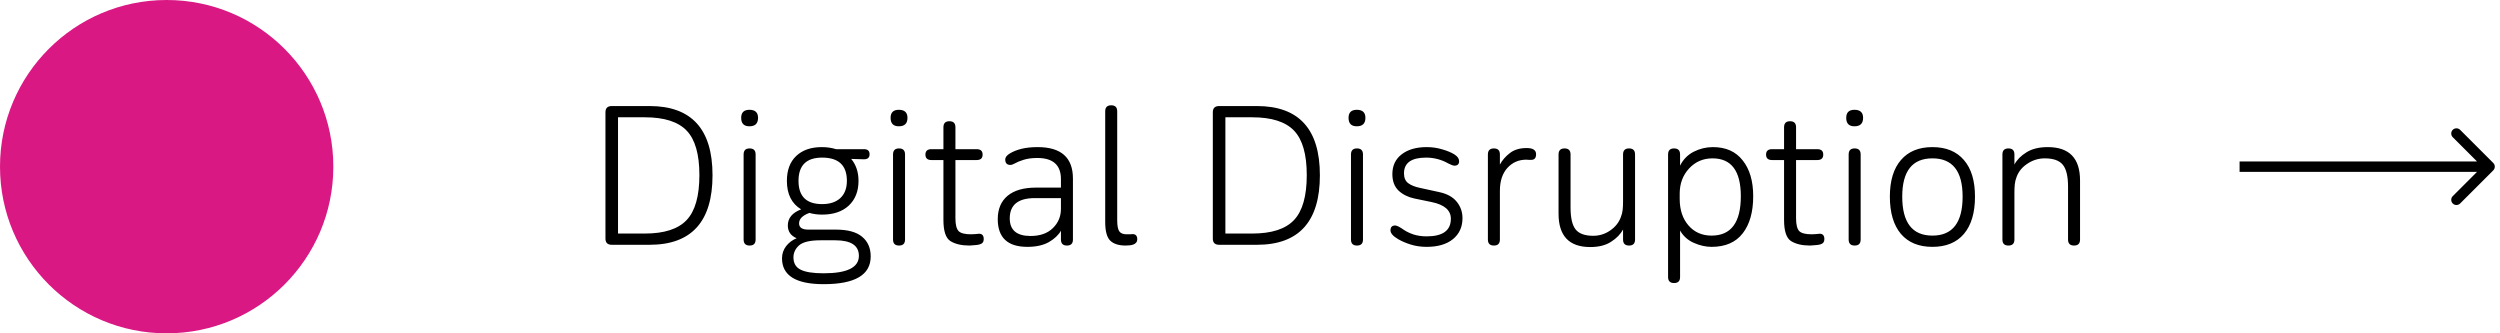 <svg width="240" height="32" viewBox="0 0 240 32" fill="none" xmlns="http://www.w3.org/2000/svg">
<circle cx="16" cy="16" r="16" fill="#DA1884"/>
<path d="M58.736 10.18H62.354C66.386 10.18 68.402 12.394 68.402 16.822C68.402 21.274 66.386 23.5 62.354 23.5H58.736C58.328 23.5 58.124 23.302 58.124 22.906V10.774C58.124 10.378 58.328 10.18 58.736 10.18ZM59.33 22.42H61.904C63.764 22.42 65.102 21.988 65.918 21.124C66.734 20.26 67.142 18.82 67.142 16.804C67.142 14.812 66.734 13.39 65.918 12.538C65.102 11.686 63.764 11.26 61.904 11.26H59.33V22.42ZM71.945 12.124C71.417 12.124 71.153 11.854 71.153 11.314C71.153 10.798 71.417 10.54 71.945 10.54C72.497 10.54 72.773 10.798 72.773 11.314C72.773 11.854 72.497 12.124 71.945 12.124ZM72.539 14.824V22.996C72.539 23.38 72.347 23.572 71.963 23.572C71.579 23.572 71.387 23.38 71.387 22.996V14.824C71.387 14.44 71.579 14.248 71.963 14.248C72.347 14.248 72.539 14.44 72.539 14.824ZM83.587 24.616C83.587 26.392 82.081 27.28 79.069 27.28C76.405 27.28 75.073 26.452 75.073 24.796C75.073 24.364 75.205 23.974 75.469 23.626C75.733 23.29 76.069 23.038 76.477 22.87C75.913 22.63 75.631 22.222 75.631 21.646C75.631 20.938 76.057 20.422 76.909 20.098C75.997 19.546 75.541 18.634 75.541 17.362C75.541 16.342 75.835 15.55 76.423 14.986C77.023 14.41 77.845 14.122 78.889 14.122C79.381 14.122 79.837 14.188 80.257 14.32H82.939C83.299 14.32 83.479 14.482 83.479 14.806C83.479 15.13 83.299 15.292 82.939 15.292L81.715 15.256C82.183 15.82 82.417 16.522 82.417 17.362C82.417 18.358 82.105 19.15 81.481 19.738C80.857 20.314 80.005 20.602 78.925 20.602C78.481 20.602 78.073 20.548 77.701 20.44C77.041 20.68 76.711 21.016 76.711 21.448C76.711 21.844 77.005 22.042 77.593 22.042H80.239C81.379 22.042 82.219 22.27 82.759 22.726C83.311 23.182 83.587 23.812 83.587 24.616ZM76.657 17.362C76.657 18.85 77.413 19.594 78.925 19.594C79.669 19.594 80.251 19.402 80.671 19.018C81.091 18.622 81.301 18.07 81.301 17.362C81.301 15.874 80.509 15.13 78.925 15.13C77.413 15.13 76.657 15.874 76.657 17.362ZM76.171 24.706C76.171 25.258 76.393 25.648 76.837 25.876C77.293 26.116 78.037 26.236 79.069 26.236C81.325 26.236 82.453 25.678 82.453 24.562C82.453 23.566 81.697 23.068 80.185 23.068H78.763C77.767 23.068 77.083 23.23 76.711 23.554C76.351 23.878 76.171 24.262 76.171 24.706ZM86.289 12.124C85.761 12.124 85.497 11.854 85.497 11.314C85.497 10.798 85.761 10.54 86.289 10.54C86.841 10.54 87.117 10.798 87.117 11.314C87.117 11.854 86.841 12.124 86.289 12.124ZM86.883 14.824V22.996C86.883 23.38 86.691 23.572 86.307 23.572C85.923 23.572 85.731 23.38 85.731 22.996V14.824C85.731 14.44 85.923 14.248 86.307 14.248C86.691 14.248 86.883 14.44 86.883 14.824ZM90.569 15.364H89.417C89.033 15.364 88.841 15.19 88.841 14.842C88.841 14.494 89.033 14.32 89.417 14.32H90.569V12.214C90.569 11.83 90.761 11.638 91.145 11.638C91.529 11.638 91.721 11.83 91.721 12.214V14.32H93.755C94.139 14.32 94.331 14.494 94.331 14.842C94.331 15.19 94.139 15.364 93.755 15.364H91.721V20.962C91.721 21.562 91.823 21.97 92.027 22.186C92.231 22.39 92.627 22.492 93.215 22.492C93.287 22.492 93.419 22.486 93.611 22.474C93.815 22.45 93.941 22.438 93.989 22.438C94.289 22.438 94.439 22.612 94.439 22.96C94.439 23.224 94.307 23.392 94.043 23.464C93.923 23.5 93.761 23.524 93.557 23.536C93.353 23.56 93.191 23.572 93.071 23.572C92.303 23.572 91.691 23.428 91.235 23.14C90.791 22.852 90.569 22.18 90.569 21.124V15.364ZM103.002 17.146V22.996C103.002 23.38 102.81 23.572 102.426 23.572C102.042 23.572 101.85 23.38 101.85 22.996V22.15C101.61 22.57 101.22 22.936 100.68 23.248C100.14 23.548 99.456 23.698 98.628 23.698C96.732 23.698 95.784 22.81 95.784 21.034C95.784 20.074 96.096 19.33 96.72 18.802C97.356 18.274 98.262 18.01 99.438 18.01H101.85V17.2C101.85 15.844 101.094 15.166 99.582 15.166C99.054 15.166 98.61 15.226 98.25 15.346C97.902 15.454 97.614 15.574 97.386 15.706C97.242 15.79 97.11 15.832 96.99 15.832C96.666 15.832 96.504 15.658 96.504 15.31C96.504 15.094 96.66 14.896 96.972 14.716C97.272 14.536 97.638 14.392 98.07 14.284C98.502 14.176 99.018 14.122 99.618 14.122C101.874 14.122 103.002 15.13 103.002 17.146ZM101.85 19.018H99.348C97.74 19.018 96.936 19.666 96.936 20.962C96.936 22.09 97.602 22.654 98.934 22.654C99.846 22.654 100.56 22.402 101.076 21.898C101.592 21.394 101.85 20.776 101.85 20.044V19.018ZM107.252 10.684V21.142C107.252 21.658 107.318 22.012 107.45 22.204C107.582 22.396 107.816 22.492 108.152 22.492C108.224 22.492 108.326 22.492 108.458 22.492C108.59 22.48 108.68 22.474 108.728 22.474C109.028 22.474 109.178 22.642 109.178 22.978C109.178 23.218 109.046 23.386 108.782 23.482C108.602 23.542 108.362 23.572 108.062 23.572C107.402 23.572 106.91 23.416 106.586 23.104C106.262 22.792 106.1 22.192 106.1 21.304V10.684C106.1 10.3 106.292 10.108 106.676 10.108C107.06 10.108 107.252 10.3 107.252 10.684ZM117.043 10.18H120.661C124.693 10.18 126.709 12.394 126.709 16.822C126.709 21.274 124.693 23.5 120.661 23.5H117.043C116.635 23.5 116.431 23.302 116.431 22.906V10.774C116.431 10.378 116.635 10.18 117.043 10.18ZM117.637 22.42H120.211C122.071 22.42 123.409 21.988 124.225 21.124C125.041 20.26 125.449 18.82 125.449 16.804C125.449 14.812 125.041 13.39 124.225 12.538C123.409 11.686 122.071 11.26 120.211 11.26H117.637V22.42ZM130.252 12.124C129.724 12.124 129.46 11.854 129.46 11.314C129.46 10.798 129.724 10.54 130.252 10.54C130.804 10.54 131.08 10.798 131.08 11.314C131.08 11.854 130.804 12.124 130.252 12.124ZM130.846 14.824V22.996C130.846 23.38 130.654 23.572 130.27 23.572C129.886 23.572 129.694 23.38 129.694 22.996V14.824C129.694 14.44 129.886 14.248 130.27 14.248C130.654 14.248 130.846 14.44 130.846 14.824ZM133.937 21.646C134.093 21.646 134.369 21.784 134.765 22.06C135.005 22.228 135.317 22.378 135.701 22.51C136.085 22.63 136.505 22.69 136.961 22.69C138.509 22.69 139.283 22.126 139.283 20.998C139.283 20.182 138.665 19.648 137.429 19.396L135.773 19.054C135.161 18.922 134.657 18.67 134.261 18.298C133.865 17.914 133.667 17.386 133.667 16.714C133.667 15.91 133.961 15.28 134.549 14.824C135.149 14.356 135.953 14.122 136.961 14.122C137.489 14.122 137.987 14.194 138.455 14.338C138.923 14.47 139.313 14.632 139.625 14.824C139.925 15.016 140.075 15.232 140.075 15.472C140.075 15.76 139.925 15.904 139.625 15.904C139.505 15.904 139.307 15.832 139.031 15.688C138.371 15.316 137.663 15.13 136.907 15.13C135.491 15.13 134.783 15.634 134.783 16.642C134.783 17.062 134.915 17.374 135.179 17.578C135.455 17.782 135.821 17.932 136.277 18.028L138.167 18.442C138.911 18.598 139.469 18.904 139.841 19.36C140.213 19.816 140.399 20.344 140.399 20.944C140.399 21.784 140.093 22.456 139.481 22.96C138.869 23.452 138.029 23.698 136.961 23.698C136.421 23.698 135.917 23.626 135.449 23.482C134.981 23.338 134.573 23.164 134.225 22.96C133.733 22.672 133.487 22.39 133.487 22.114C133.487 21.802 133.637 21.646 133.937 21.646ZM143.99 18.316V22.996C143.99 23.38 143.798 23.572 143.414 23.572C143.03 23.572 142.838 23.38 142.838 22.996V14.824C142.838 14.44 143.03 14.248 143.414 14.248C143.798 14.248 143.99 14.44 143.99 14.824V15.796C144.218 15.376 144.536 15.01 144.944 14.698C145.352 14.374 145.892 14.212 146.564 14.212C147.164 14.212 147.464 14.41 147.464 14.806C147.464 15.166 147.308 15.346 146.996 15.346C146.96 15.346 146.888 15.346 146.78 15.346C146.672 15.334 146.588 15.328 146.528 15.328C145.796 15.328 145.19 15.592 144.71 16.12C144.23 16.648 143.99 17.38 143.99 18.316ZM156.965 14.824V22.996C156.965 23.38 156.773 23.572 156.389 23.572C156.005 23.572 155.813 23.38 155.813 22.996V22.024C155.573 22.48 155.189 22.876 154.661 23.212C154.145 23.548 153.479 23.716 152.663 23.716C150.635 23.716 149.621 22.648 149.621 20.512V14.824C149.621 14.44 149.813 14.248 150.197 14.248C150.581 14.248 150.773 14.44 150.773 14.824V19.918C150.773 20.914 150.935 21.616 151.259 22.024C151.583 22.432 152.147 22.636 152.951 22.636C153.539 22.636 154.079 22.468 154.571 22.132C155.063 21.796 155.405 21.37 155.597 20.854C155.693 20.614 155.753 20.374 155.777 20.134C155.801 19.894 155.813 19.636 155.813 19.36V14.824C155.813 14.44 156.005 14.248 156.389 14.248C156.773 14.248 156.965 14.44 156.965 14.824ZM161.287 26.596C161.287 26.98 161.095 27.172 160.711 27.172C160.327 27.172 160.135 26.98 160.135 26.596V14.824C160.135 14.44 160.327 14.248 160.711 14.248C161.095 14.248 161.287 14.44 161.287 14.824V15.904C161.575 15.316 162.007 14.872 162.583 14.572C163.171 14.272 163.789 14.122 164.437 14.122C165.685 14.122 166.639 14.548 167.299 15.4C167.971 16.24 168.307 17.386 168.307 18.838C168.307 20.35 167.971 21.538 167.299 22.402C166.627 23.266 165.631 23.698 164.311 23.698C163.759 23.698 163.195 23.572 162.619 23.32C162.043 23.068 161.599 22.672 161.287 22.132V26.596ZM161.251 18.586V19.09C161.251 20.146 161.533 20.998 162.097 21.646C162.661 22.294 163.399 22.618 164.311 22.618C166.183 22.618 167.119 21.358 167.119 18.838C167.119 16.414 166.213 15.202 164.401 15.202C163.501 15.202 162.751 15.526 162.151 16.174C161.551 16.822 161.251 17.626 161.251 18.586ZM171.27 15.364H170.118C169.734 15.364 169.542 15.19 169.542 14.842C169.542 14.494 169.734 14.32 170.118 14.32H171.27V12.214C171.27 11.83 171.462 11.638 171.846 11.638C172.23 11.638 172.422 11.83 172.422 12.214V14.32H174.456C174.84 14.32 175.032 14.494 175.032 14.842C175.032 15.19 174.84 15.364 174.456 15.364H172.422V20.962C172.422 21.562 172.524 21.97 172.728 22.186C172.932 22.39 173.328 22.492 173.916 22.492C173.988 22.492 174.12 22.486 174.312 22.474C174.516 22.45 174.642 22.438 174.69 22.438C174.99 22.438 175.14 22.612 175.14 22.96C175.14 23.224 175.008 23.392 174.744 23.464C174.624 23.5 174.462 23.524 174.258 23.536C174.054 23.56 173.892 23.572 173.772 23.572C173.004 23.572 172.392 23.428 171.936 23.14C171.492 22.852 171.27 22.18 171.27 21.124V15.364ZM178.029 12.124C177.501 12.124 177.237 11.854 177.237 11.314C177.237 10.798 177.501 10.54 178.029 10.54C178.581 10.54 178.857 10.798 178.857 11.314C178.857 11.854 178.581 12.124 178.029 12.124ZM178.623 14.824V22.996C178.623 23.38 178.431 23.572 178.047 23.572C177.663 23.572 177.471 23.38 177.471 22.996V14.824C177.471 14.44 177.663 14.248 178.047 14.248C178.431 14.248 178.623 14.44 178.623 14.824ZM185.513 23.698C184.205 23.698 183.197 23.284 182.489 22.456C181.781 21.616 181.427 20.422 181.427 18.874C181.427 17.35 181.781 16.18 182.489 15.364C183.197 14.536 184.205 14.122 185.513 14.122C186.821 14.122 187.829 14.536 188.537 15.364C189.245 16.18 189.599 17.35 189.599 18.874C189.599 20.422 189.245 21.616 188.537 22.456C187.829 23.284 186.821 23.698 185.513 23.698ZM185.513 22.618C187.445 22.618 188.411 21.37 188.411 18.874C188.411 16.426 187.445 15.202 185.513 15.202C183.581 15.202 182.615 16.426 182.615 18.874C182.615 21.37 183.581 22.618 185.513 22.618ZM192.808 14.248C193.192 14.248 193.384 14.44 193.384 14.824V15.796C193.624 15.34 194.008 14.95 194.536 14.626C195.064 14.29 195.748 14.122 196.588 14.122C198.652 14.122 199.684 15.19 199.684 17.326V22.996C199.684 23.38 199.492 23.572 199.108 23.572C198.724 23.572 198.532 23.38 198.532 22.996V17.92C198.532 16.924 198.364 16.222 198.028 15.814C197.692 15.406 197.116 15.202 196.3 15.202C195.7 15.202 195.148 15.37 194.644 15.706C194.14 16.03 193.792 16.45 193.6 16.966C193.504 17.206 193.444 17.446 193.42 17.686C193.396 17.926 193.384 18.184 193.384 18.46V22.996C193.384 23.38 193.192 23.572 192.808 23.572C192.424 23.572 192.232 23.38 192.232 22.996V14.824C192.232 14.44 192.424 14.248 192.808 14.248Z" fill="black"/>
<path d="M239.354 16.354C239.549 16.158 239.549 15.842 239.354 15.646L236.172 12.464C235.976 12.269 235.66 12.269 235.464 12.464C235.269 12.66 235.269 12.976 235.464 13.172L238.293 16L235.464 18.828C235.269 19.024 235.269 19.34 235.464 19.535C235.66 19.731 235.976 19.731 236.172 19.535L239.354 16.354ZM215 16.5L239 16.5L239 15.5L215 15.5L215 16.5Z" fill="black"/>
</svg>
